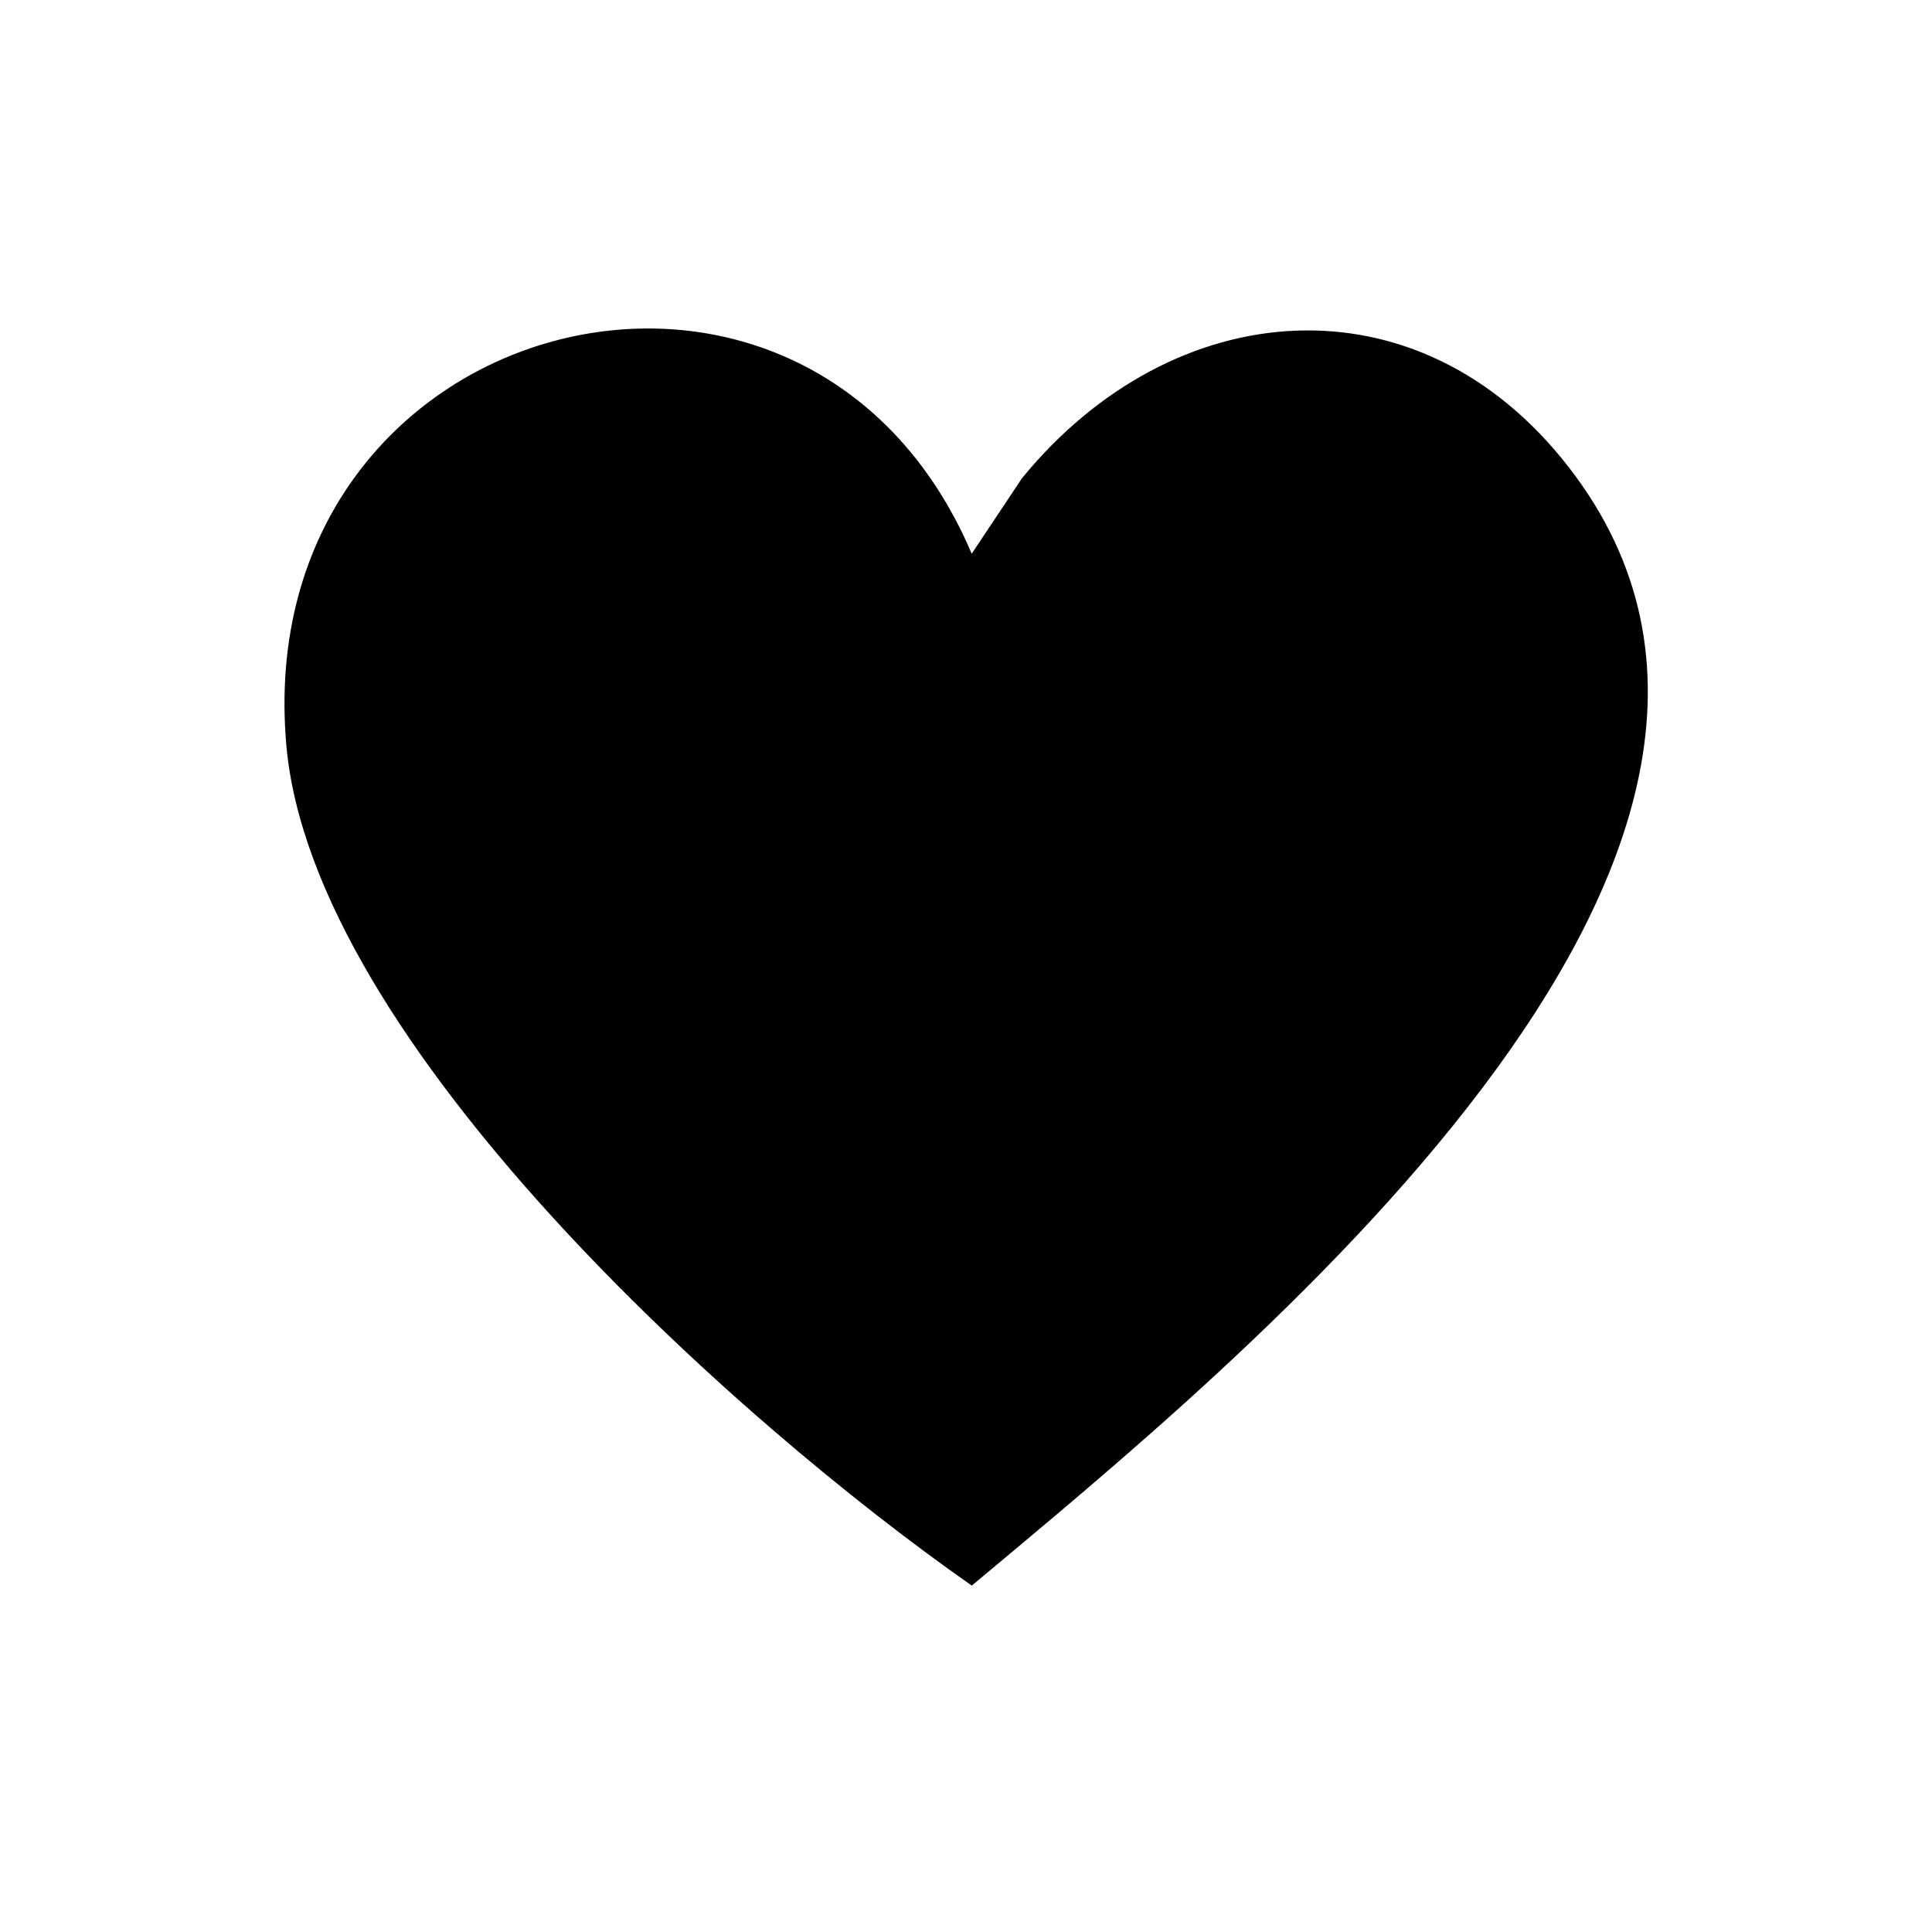 <svg xmlns="http://www.w3.org/2000/svg" id="uuid-85ae2585-193b-4f3f-8c76-5fc6bfd4eccf" viewBox="0 0 100 100"><path d="M50.29,28.67l2.61-3.92c7.8-9.54,20.51-10.64,28.32-.54,15.47,20.01-17.17,46.35-30.92,57.86-12.12-8.46-34.14-28.13-35.48-43.51-1.96-22.39,26.92-30.03,35.48-9.89Z"></path></svg>